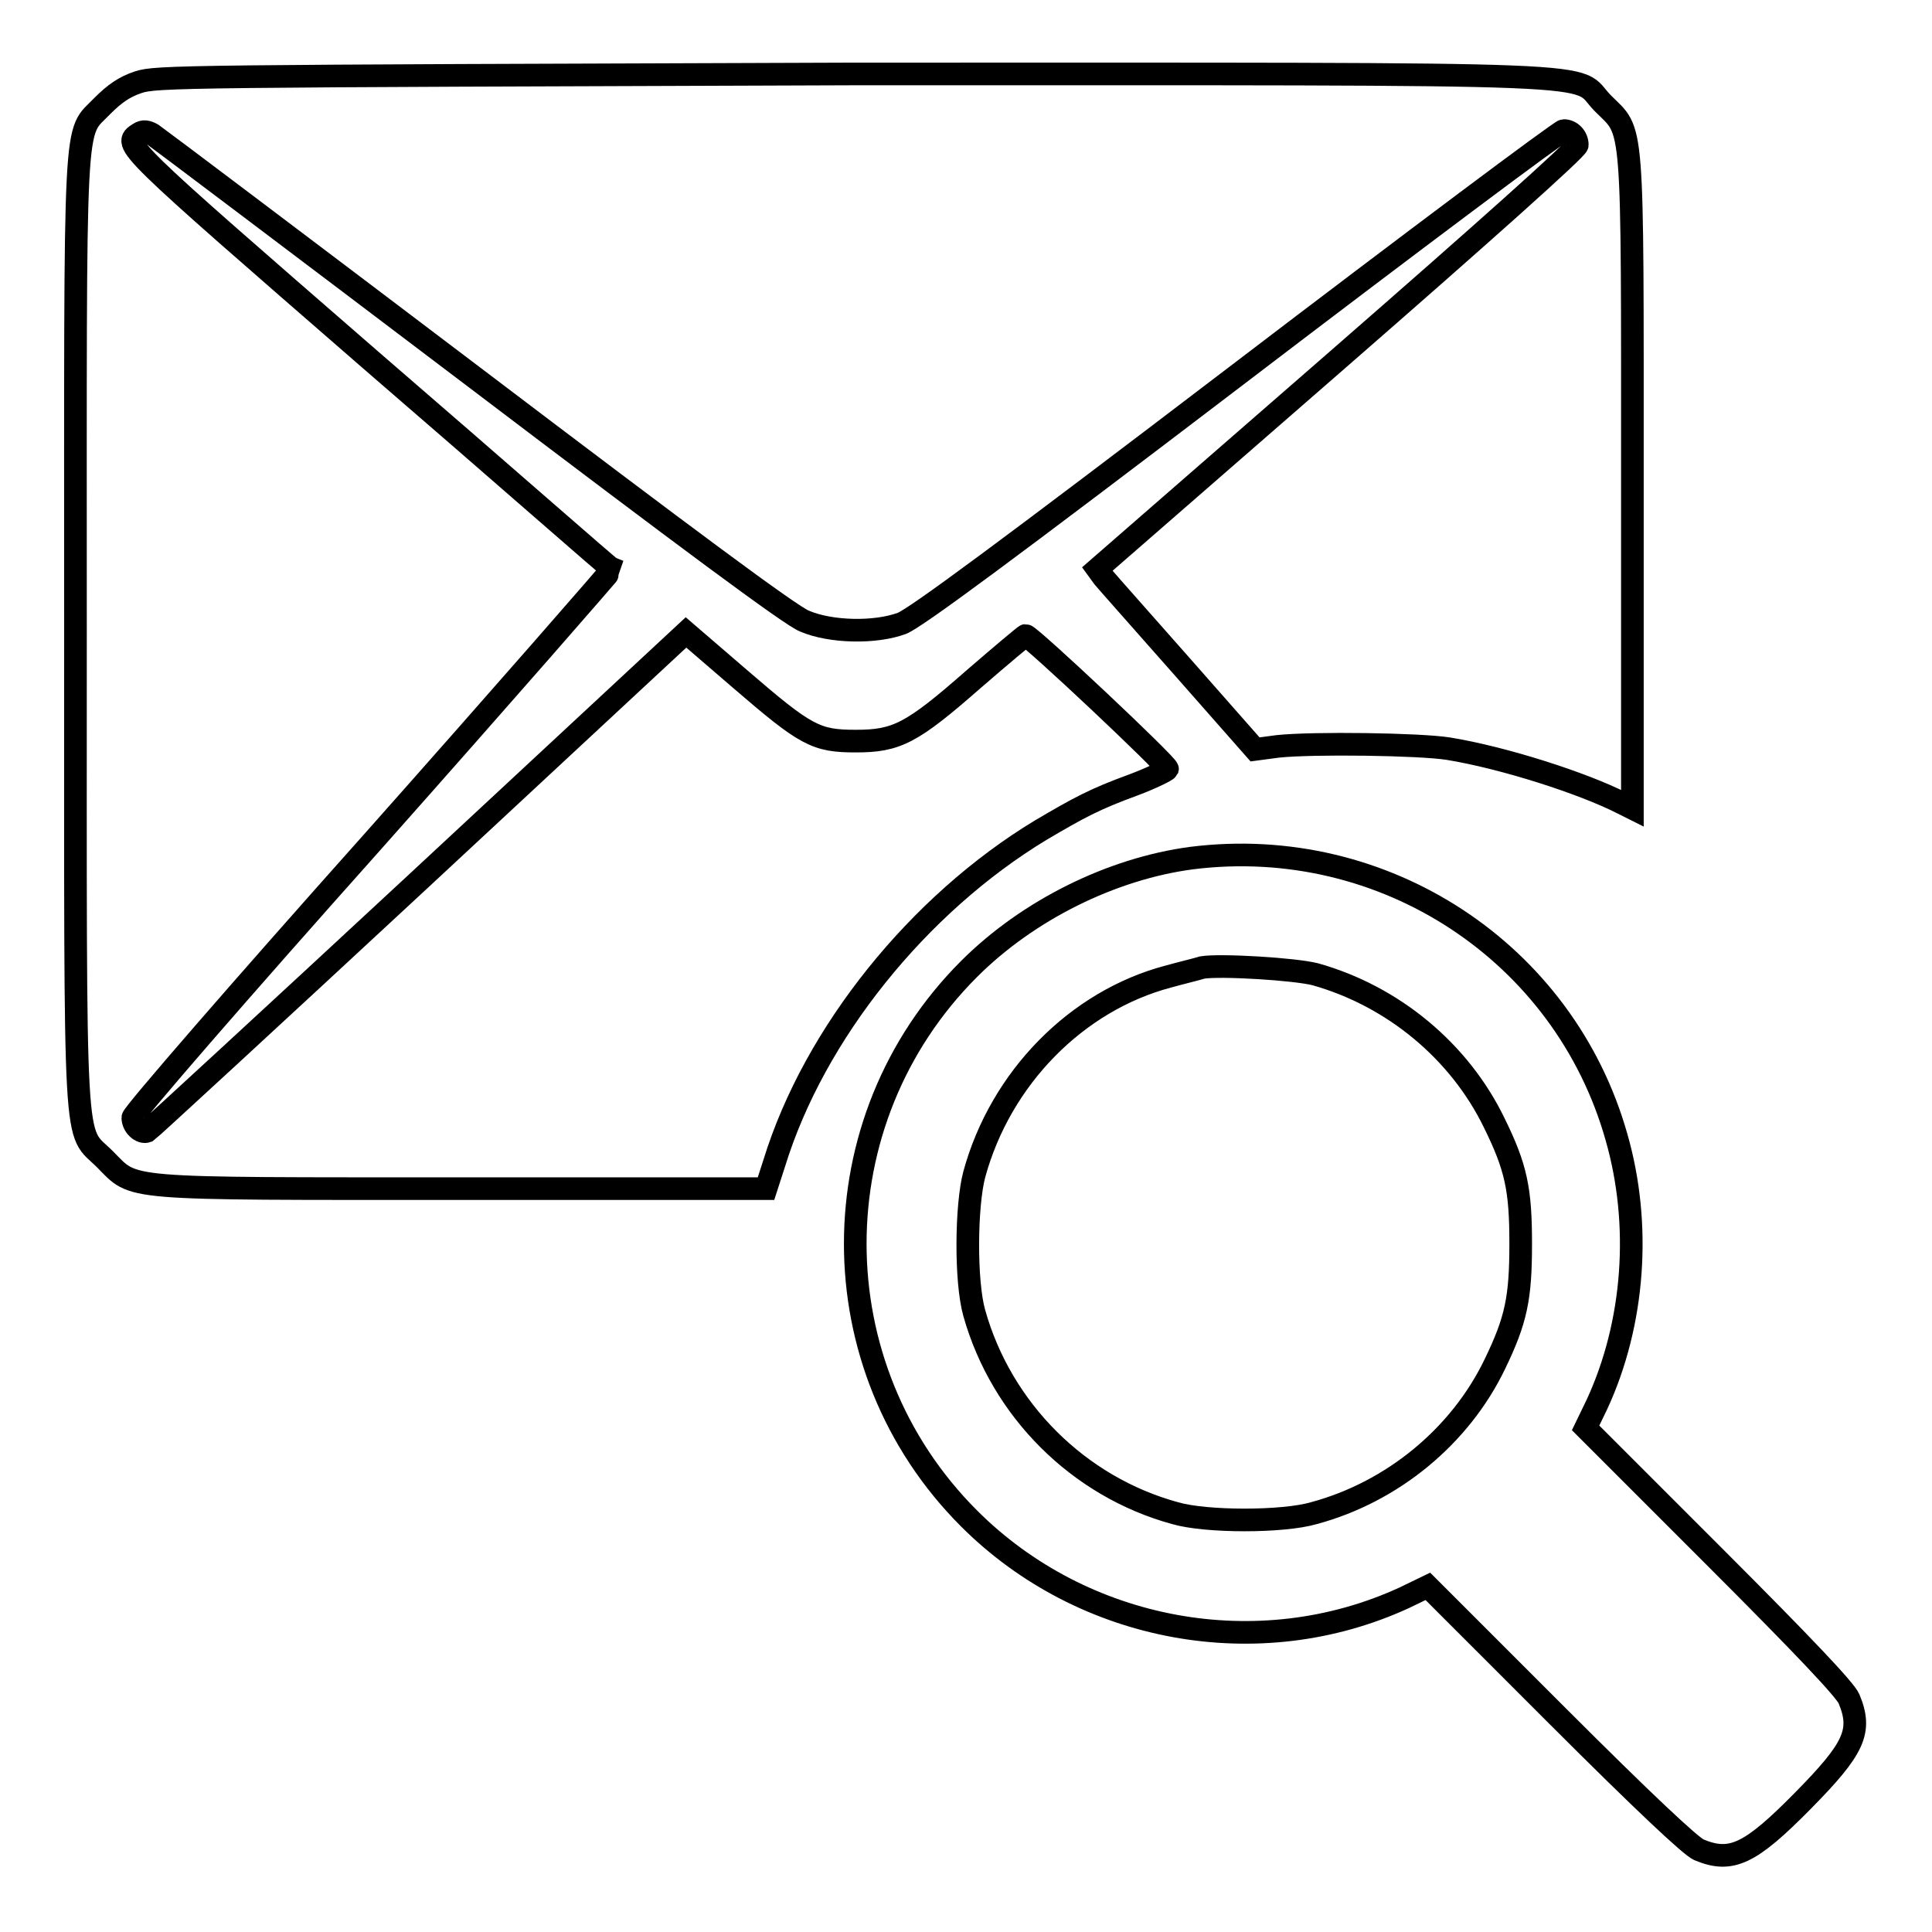 <?xml version="1.0" encoding="utf-8"?>
<!-- Svg Vector Icons : http://www.onlinewebfonts.com/icon -->
<!DOCTYPE svg PUBLIC "-//W3C//DTD SVG 1.1//EN" "http://www.w3.org/Graphics/SVG/1.1/DTD/svg11.dtd">
<svg version="1.1" xmlns="http://www.w3.org/2000/svg" xmlns:xlink="http://www.w3.org/1999/xlink" x="0px" y="0px" viewBox="0 0 256 256" enable-background="new 0 0 256 256" xml:space="preserve">
<g><g><g><path stroke-width="3" fill-opacity="0" stroke="#000000"  d="M18.3,10.9c-1.8,0.6-3.1,1.5-4.7,3.1c-3.9,4.1-3.6-1-3.6,69.7c0,71.2-0.3,65.7,3.9,69.9c4.1,4.1,1.5,3.9,47.5,3.9h40.1l1.1-3.4c5.3-17.2,19.1-34.3,35.3-44.1c5.1-3,7.1-4.1,12.3-6c2.4-0.9,4.4-1.9,4.5-2.1c0.1-0.5-18.2-17.7-18.8-17.7c-0.1,0-3.2,2.6-6.9,5.8c-8.2,7.2-10.2,8.2-15.6,8.2c-5.3,0-6.6-0.7-15.3-8.2l-7.2-6.2l-35.4,32.9c-19.5,18.1-35.7,33-36,33.2c-0.8,0.3-1.9-0.7-1.9-1.8c0-0.5,14.3-17,31.8-36.6c17.5-19.7,31.7-36,31.7-36.1C80.8,75.3,66.5,62.7,49,47.6C16.1,19,16.2,19.1,18.4,17.7c0.6-0.4,1.1-0.3,1.8,0.1c0.6,0.4,19.7,14.8,42.4,32c28.6,21.7,42.2,31.8,44,32.5c3.5,1.5,9.4,1.6,12.9,0.3c1.8-0.7,13.6-9.4,44.7-33.1c23.2-17.7,42.6-32.2,43-32.2c1,0,1.8,0.9,1.8,1.9c0,0.5-12.3,11.5-31.8,28.5l-31.8,27.7l0.8,1.1c0.5,0.6,5.2,5.9,10.5,11.9l9.6,10.9l3-0.4c4.7-0.5,18.8-0.3,22.6,0.3c7.4,1.2,17.9,4.6,23,7.2l1.4,0.7v-43c0-49.3,0.2-46.3-3.9-50.4c-4.2-4.2,5.1-3.9-99.5-3.9C23.8,10.1,20.7,10.1,18.3,10.9z"/><path stroke-width="3" fill-opacity="0" stroke="#000000"  d="M157.9,113.7c-10.6,1.4-21.7,6.9-29.5,14.7c-20.1,20.1-20.1,52.7,0,72.8c15.1,15.1,38.4,19.4,57.7,10.5l3.1-1.5l17.1,17.1c11.6,11.6,17.7,17.3,18.8,17.8c4.3,1.8,6.8,0.6,13.8-6.5c6.8-6.9,7.9-9.2,6.1-13.5c-0.5-1.2-6.2-7.2-17.8-18.8l-17.1-17.1l1.5-3.1c5-10.8,5.9-23.9,2.6-35.4C207.3,126.2,183.4,110.5,157.9,113.7z M174.3,129.1c10.3,2.9,19.1,10.2,23.7,19.7c2.9,5.9,3.5,8.8,3.5,16s-0.6,10.1-3.4,15.9c-4.6,9.6-13.6,17-24,19.8c-4.1,1.2-14.3,1.2-18.4,0c-12.8-3.5-23-13.7-26.6-26.5c-1.2-4.2-1.1-14.3,0-18.4c3.5-12.8,13.6-23,25.7-26.2c1.8-0.5,3.9-1,4.5-1.2C161.7,127.8,171.6,128.4,174.3,129.1z"/></g></g></g>
</svg>